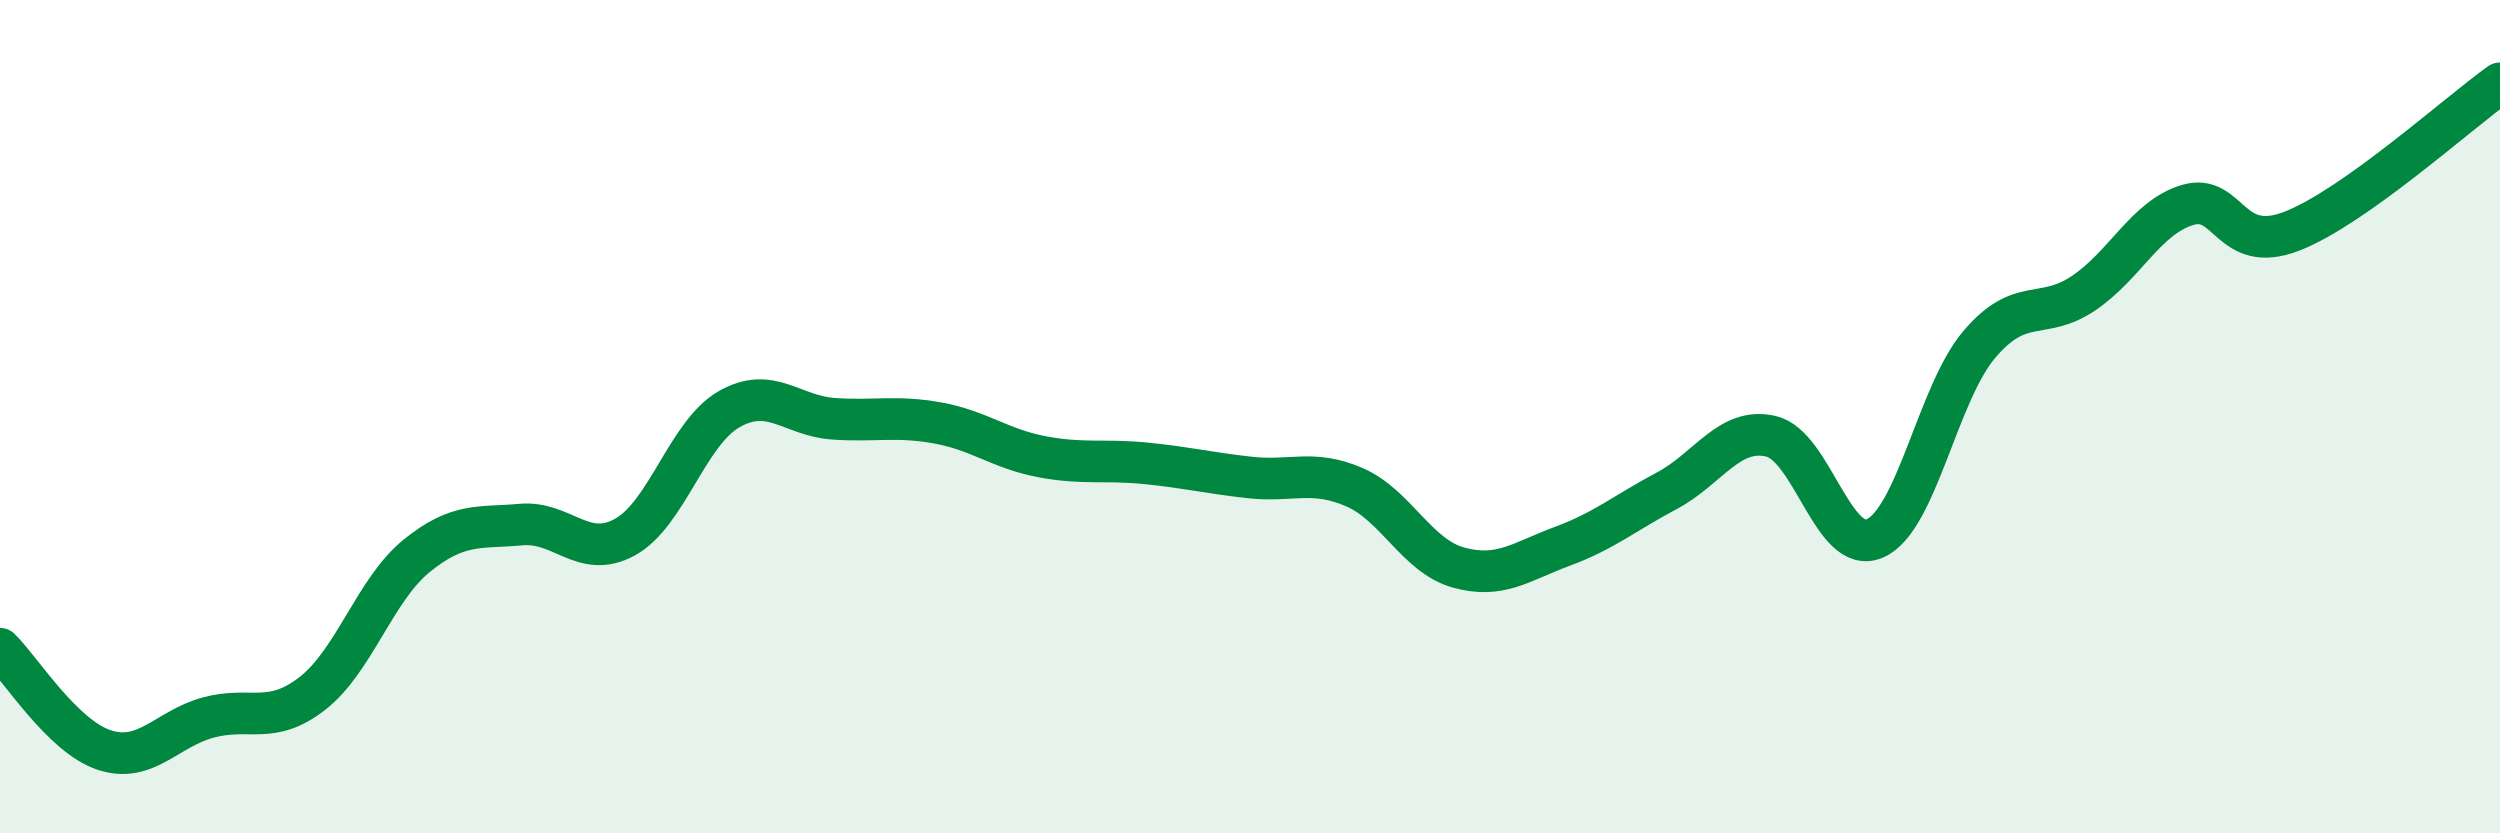 
    <svg width="60" height="20" viewBox="0 0 60 20" xmlns="http://www.w3.org/2000/svg">
      <path
        d="M 0,15.57 C 0.5,16.06 1.5,17.67 2.5,18 C 3.5,18.33 4,17.49 5,17.22 C 6,16.95 6.5,17.42 7.5,16.64 C 8.5,15.86 9,14.15 10,13.34 C 11,12.53 11.5,12.68 12.5,12.59 C 13.5,12.5 14,13.44 15,12.89 C 16,12.34 16.5,10.39 17.5,9.82 C 18.5,9.25 19,9.98 20,10.05 C 21,10.12 21.5,9.97 22.5,10.15 C 23.5,10.33 24,10.77 25,10.96 C 26,11.15 26.5,11.02 27.5,11.12 C 28.5,11.22 29,11.35 30,11.46 C 31,11.57 31.5,11.26 32.5,11.69 C 33.5,12.12 34,13.34 35,13.62 C 36,13.9 36.5,13.48 37.5,13.11 C 38.5,12.74 39,12.31 40,11.78 C 41,11.25 41.5,10.24 42.5,10.47 C 43.5,10.7 44,13.36 45,12.92 C 46,12.48 46.5,9.45 47.5,8.27 C 48.5,7.09 49,7.71 50,7.04 C 51,6.37 51.5,5.22 52.5,4.92 C 53.5,4.62 53.5,6.13 55,5.55 C 56.5,4.97 59,2.71 60,2L60 20L0 20Z"
        fill="#008740"
        opacity="0.1"
        stroke-linecap="round"
        stroke-linejoin="round"
      />
      <path
        d="M 0,15.57 C 0.5,16.06 1.5,17.67 2.5,18 C 3.5,18.33 4,17.49 5,17.22 C 6,16.95 6.5,17.42 7.5,16.64 C 8.5,15.86 9,14.15 10,13.34 C 11,12.53 11.5,12.68 12.5,12.59 C 13.5,12.5 14,13.44 15,12.89 C 16,12.34 16.5,10.39 17.5,9.82 C 18.5,9.25 19,9.98 20,10.05 C 21,10.12 21.5,9.97 22.5,10.15 C 23.5,10.33 24,10.77 25,10.96 C 26,11.15 26.5,11.02 27.5,11.12 C 28.5,11.22 29,11.35 30,11.46 C 31,11.57 31.5,11.26 32.5,11.69 C 33.5,12.12 34,13.34 35,13.62 C 36,13.9 36.5,13.48 37.5,13.11 C 38.5,12.74 39,12.31 40,11.78 C 41,11.25 41.5,10.24 42.5,10.47 C 43.5,10.7 44,13.36 45,12.92 C 46,12.48 46.5,9.45 47.5,8.27 C 48.5,7.09 49,7.71 50,7.04 C 51,6.37 51.5,5.22 52.5,4.92 C 53.5,4.62 53.5,6.13 55,5.55 C 56.5,4.97 59,2.71 60,2"
        stroke="#008740"
        stroke-width="1"
        fill="none"
        stroke-linecap="round"
        stroke-linejoin="round"
      />
    </svg>
  